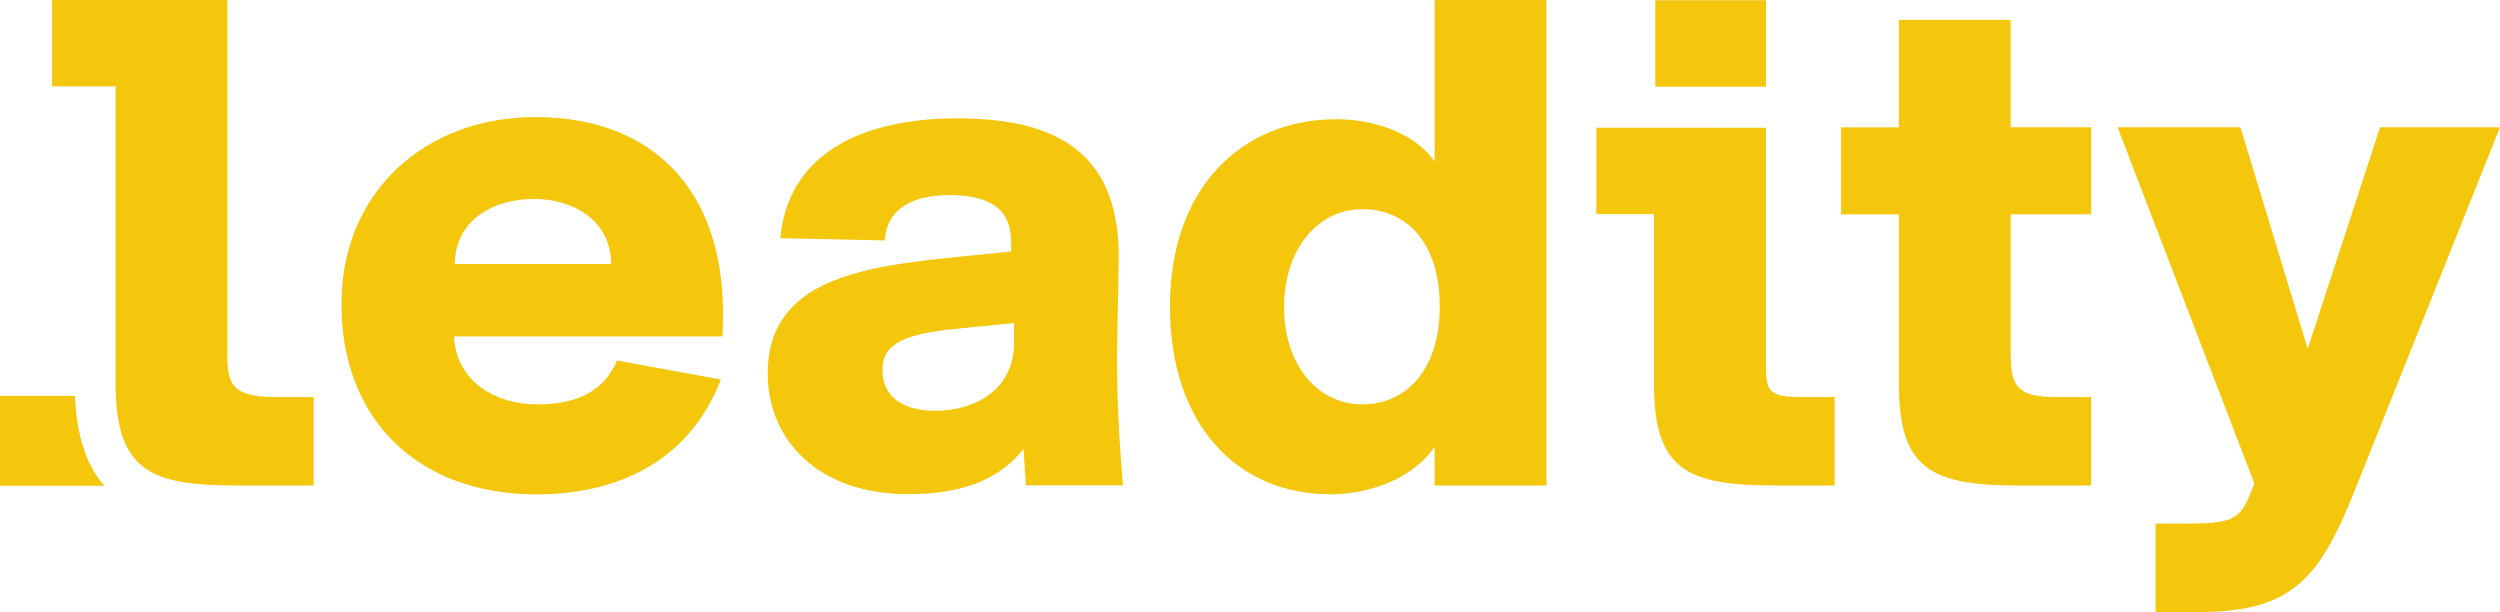 <?xml version="1.0" encoding="UTF-8"?><svg id="uuid-c75a8150-b93f-43ab-9b3b-51c034ba0ac0" xmlns="http://www.w3.org/2000/svg" viewBox="0 0 420.7 102.99"><path d="M298.63,81.71h10.11v-14.89h-5.41c-6.27,0-6.17-1.11-6.17-6.89V21.49h-8.22s-20.31-.01-20.31-.01v14.54h9.7v28.46c0,14.4,5.29,17.22,20.3,17.22" style="fill:#f4c70d; stroke-width:0px;"/><path d="M241.42.01v27.19c-3.45-5.04-10.7-7.14-16.49-7.14-16.12,0-28.05,11.69-28.05,31.5s11.2,31.62,27.07,31.62c5.78,0,13.53-2.22,17.47-8v6.52h18.82V.01h-18.82ZM229.24,68.05c-7.5,0-13.16-6.64-13.16-16.36s5.66-16.49,13.16-16.49,13.04,5.66,13.04,16.36-5.66,16.49-13.04,16.49Z" style="fill:#f4c70d; stroke-width:0px;"/><path d="M339.83,81.71h12.06v-14.89h-5.41c-6.27,0-8.12-1.11-8.12-6.89v-23.87h13.53v-14.64h-13.53V3.34h-18.82v18.09h-9.72v14.64h9.72v28.42c0,14.4,5.29,17.22,20.3,17.22" style="fill:#f4c70d; stroke-width:0px;"/><path d="M396.59,81.71l24.11-60.29h-20.18l-12.18,37.28-11.32-37.28h-20.67l23.01,59.92-.62,1.6c-1.84,4.68-3.32,5.17-11.2,5.17h-4.8v14.89h7.14c15.99,0,20.55-5.66,26.7-21.28" style="fill:#f4c70d; stroke-width:0px;"/><rect x="278.56" y=".04" width="18.63" height="14.55" style="fill:#f4c70d; stroke-width:0px;"/><path d="M170.65,57.56c0,8.24-6.77,11.56-13.29,11.56-6.15,0-8.86-2.95-8.86-6.77s2.22-6.03,12.3-7.01l9.84-.98v3.2ZM148.87,40.46c.37-5.41,4.8-7.63,10.83-7.63,6.77,0,10.46,2.22,10.46,8v1.48l-9.6.98c-9.6.98-19.56,2.22-25.59,6.89-3.57,2.83-5.78,6.77-5.78,12.67,0,11.07,8.37,20.3,23.62,20.3,8.49,0,15.13-2.09,19.44-7.63l.37,6.15h16.36c-.74-8.49-1.11-16.24-.98-24.24l.25-13.16c.37-17.47-8.98-24.36-27.19-24.36-12.8,0-28.17,3.94-29.77,20.18l17.59.37Z" style="fill:#f4c70d; stroke-width:0px;"/><path d="M12.61,66.62H0v15.13h17.55c-2.91-3.34-4.65-8.19-4.94-15.13Z" style="fill:#f4c70d; stroke-width:0px;"/><path d="M39.75,81.71h13.03v-14.89h-6.39c-7.32,0-8.12-2.21-8.12-6.89V.01H8.77s0,14.53,0,14.53h10.68v49.94c0,14.83,5.98,17.22,20.3,17.22Z" style="fill:#f4c70d; stroke-width:0px;"/><path d="M102.86,44.43h-26.33c.12-7.63,6.77-10.95,13.29-10.95s12.92,3.44,13.04,10.95M121.56,56.61c1.48-23.5-10.83-36.91-31.5-36.91-18.33,0-32.6,12.43-32.6,31.5s12.55,31.99,32.85,31.99c12.92,0,25.47-5.04,31-19.32l-17.47-3.2c-2.09,4.92-6.4,7.38-13.41,7.38s-13.66-3.81-14.03-11.44h45.15Z" style="fill:#f4c70d; stroke-width:0px;"/></svg>